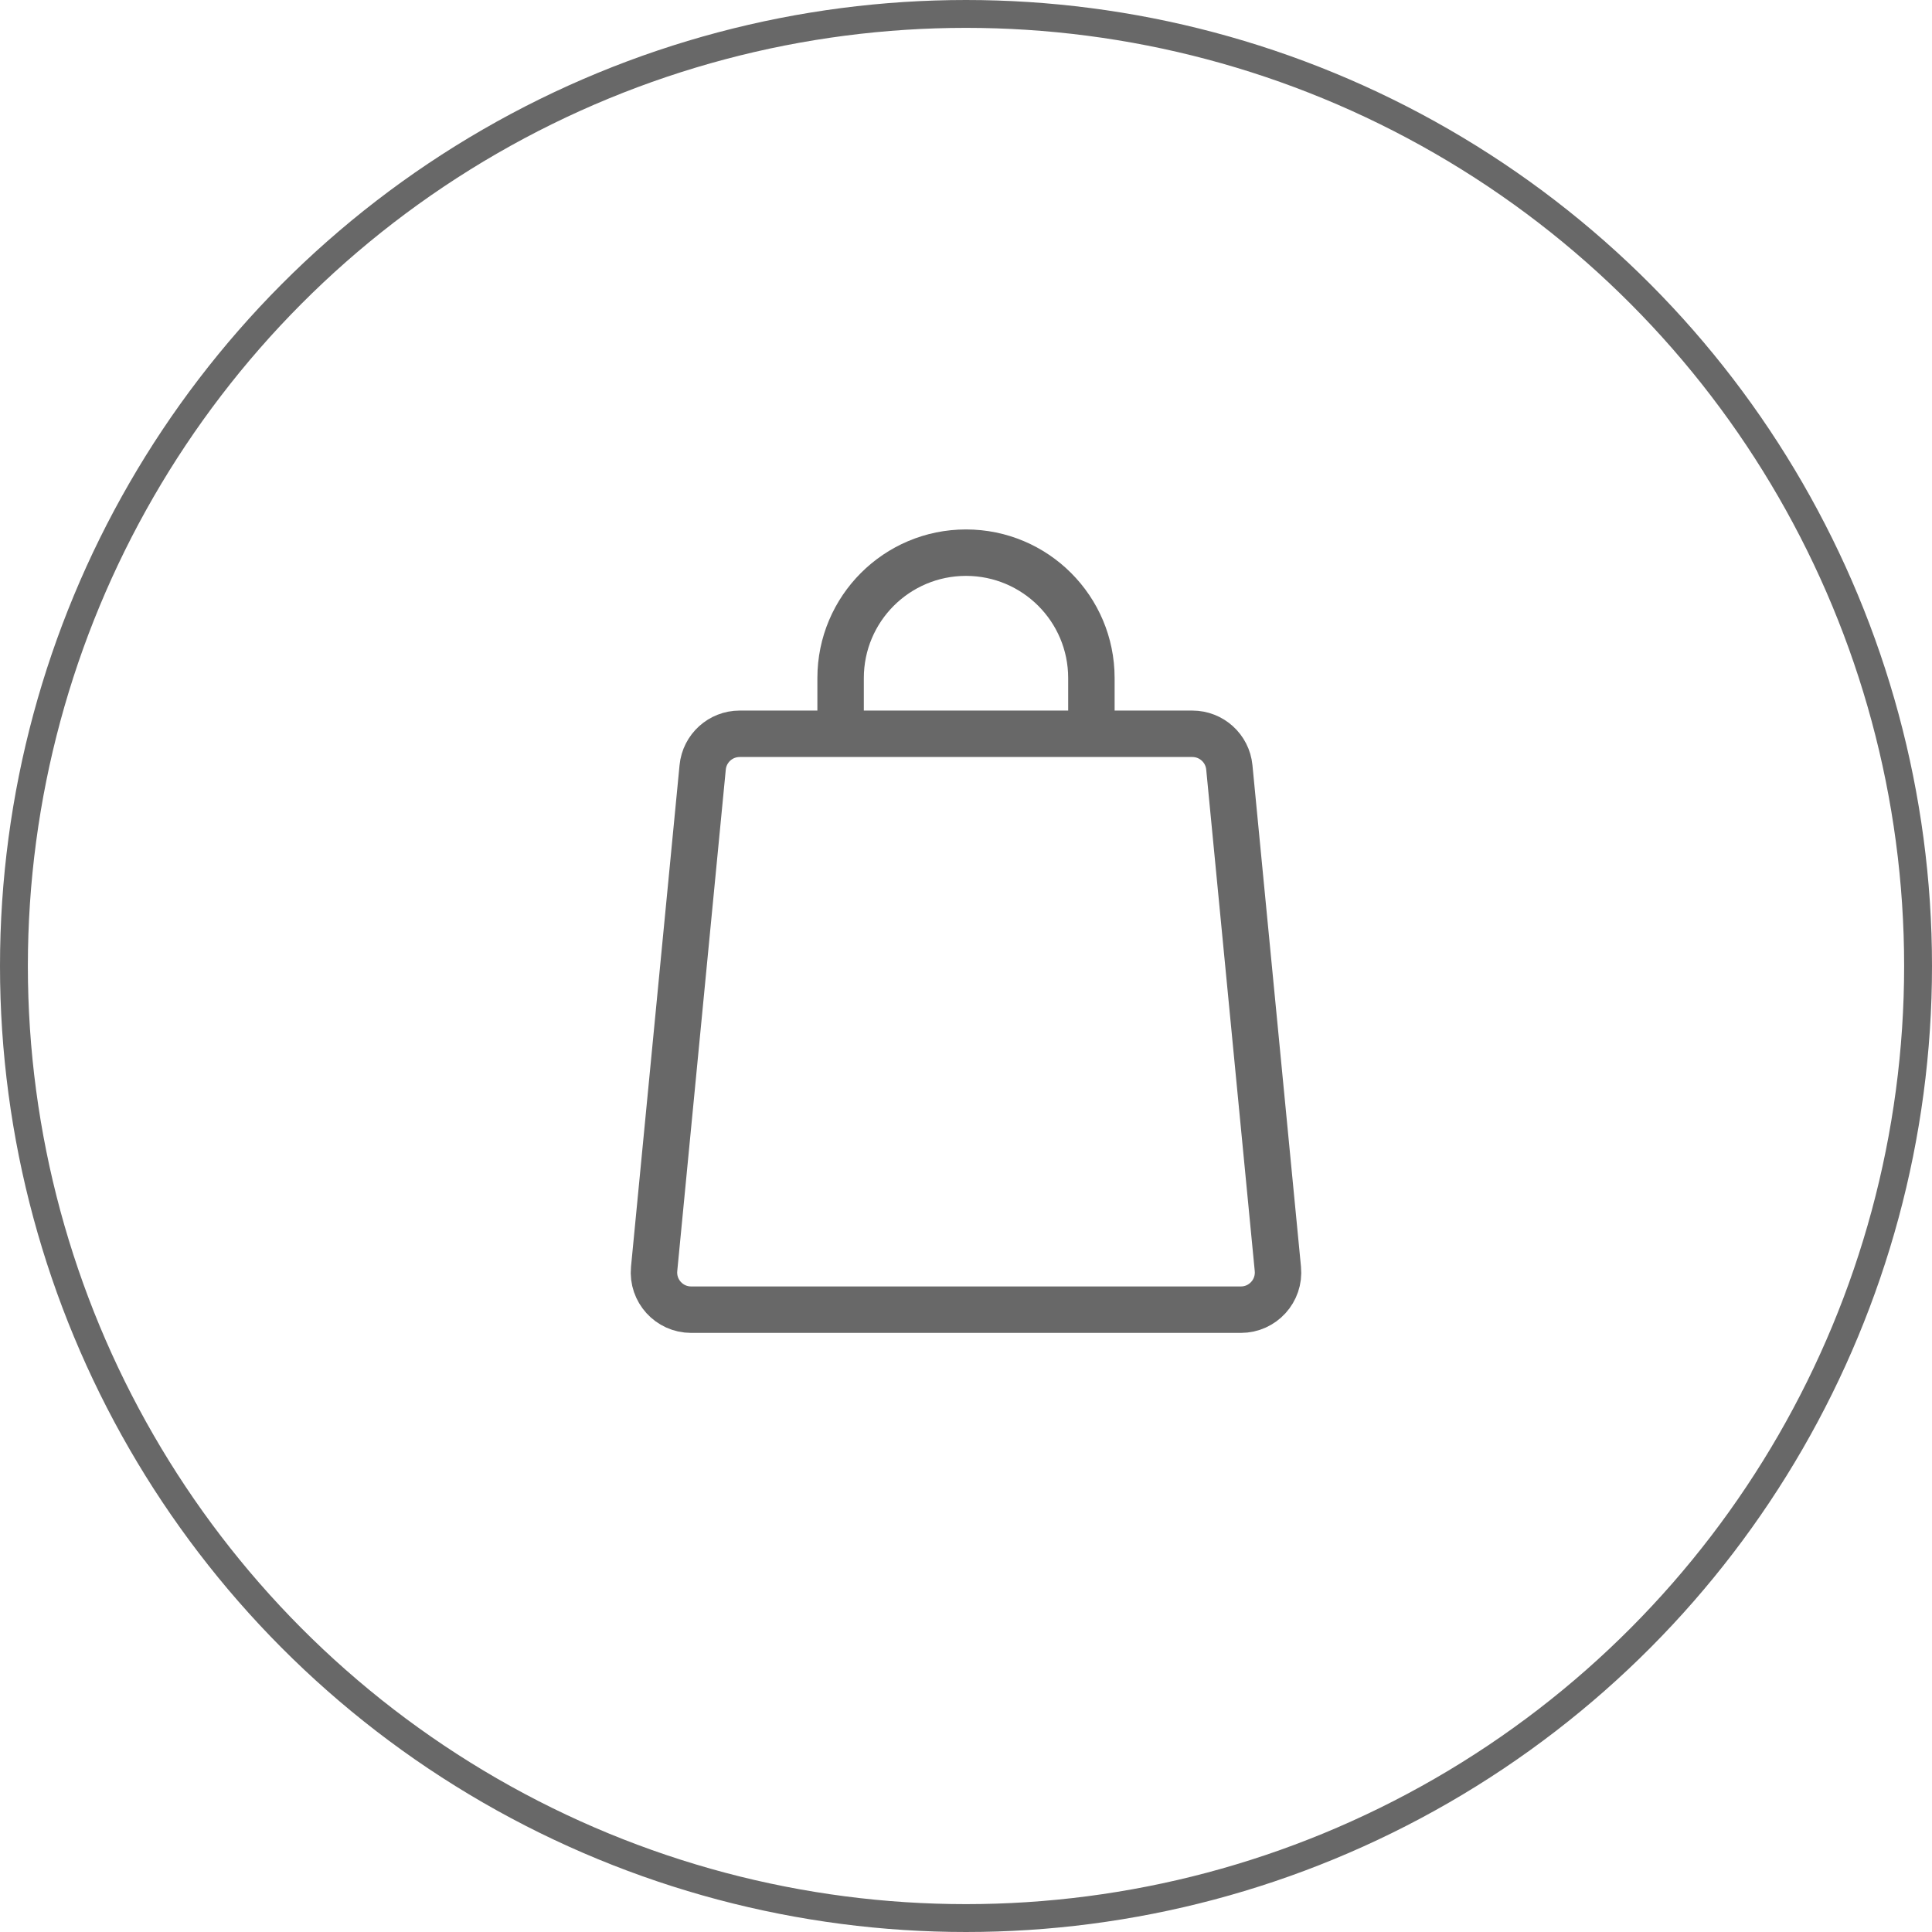 <svg width="104" height="104" viewBox="0 0 104 104" fill="none" xmlns="http://www.w3.org/2000/svg">
<circle cx="52" cy="52" r="51.25" stroke="#686868" stroke-width="1.5"/>
<path d="M64.184 39.5H39.816C38.786 39.5 37.924 40.282 37.825 41.307L35.212 68.307C35.099 69.483 36.022 70.5 37.203 70.5H66.797C67.978 70.5 68.901 69.483 68.788 68.307L66.175 41.307C66.076 40.282 65.214 39.5 64.184 39.5Z" stroke="#686868" stroke-width="2.5" stroke-linecap="round" stroke-linejoin="round"/>
<path fill-rule="evenodd" clip-rule="evenodd" d="M57.5 36.5V39.5H60V36.5C60 32.082 56.418 28.5 52 28.5C47.582 28.5 44 32.082 44 36.5V39.5H46.5V36.5C46.5 33.462 48.962 31 52 31C55.038 31 57.5 33.462 57.5 36.5Z" fill="#686868"/>
</svg>
